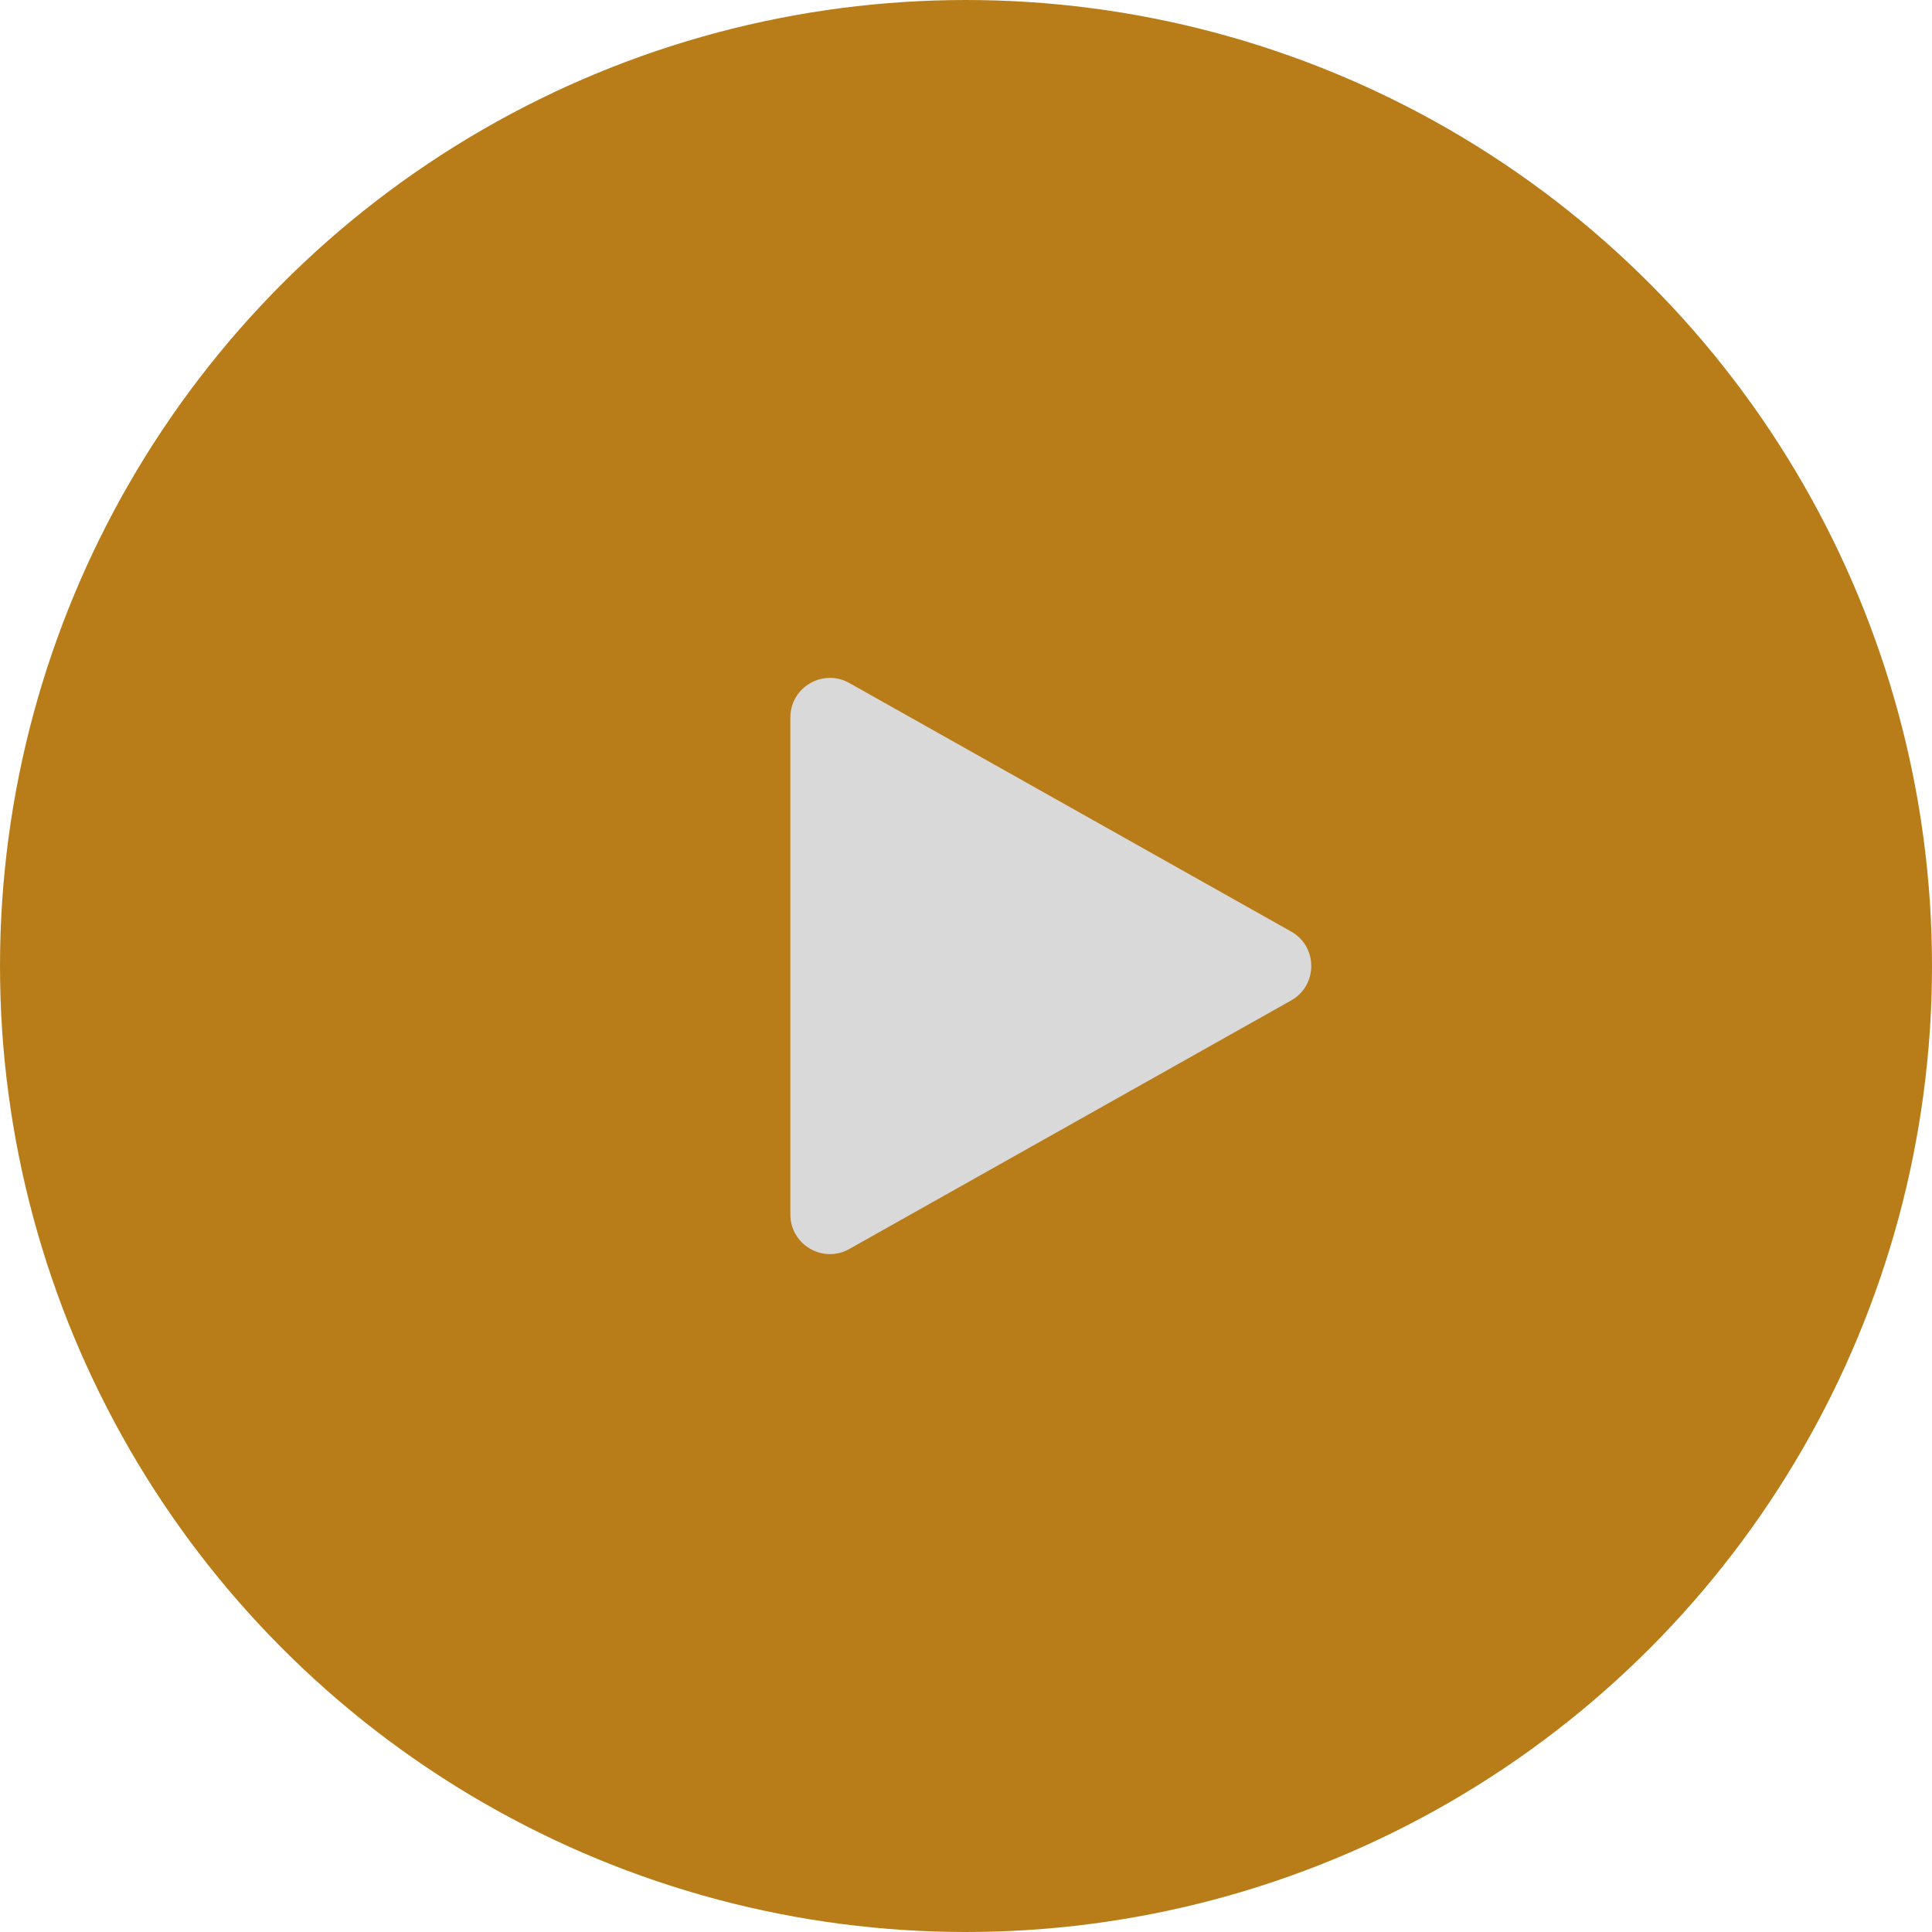 <svg width="110" height="110" viewBox="0 0 110 110" fill="none" xmlns="http://www.w3.org/2000/svg">
<circle cx="55" cy="55" r="53.5" fill="#B87D19" stroke="#B87D19" stroke-width="3"/>
<path d="M73.511 53.037C75.041 53.898 75.041 56.101 73.511 56.962L48.356 71.112C46.855 71.956 45 70.871 45 69.149L45 40.85C45 39.128 46.855 38.043 48.356 38.887L73.511 53.037Z" fill="#D9D9D9"/>
</svg>
